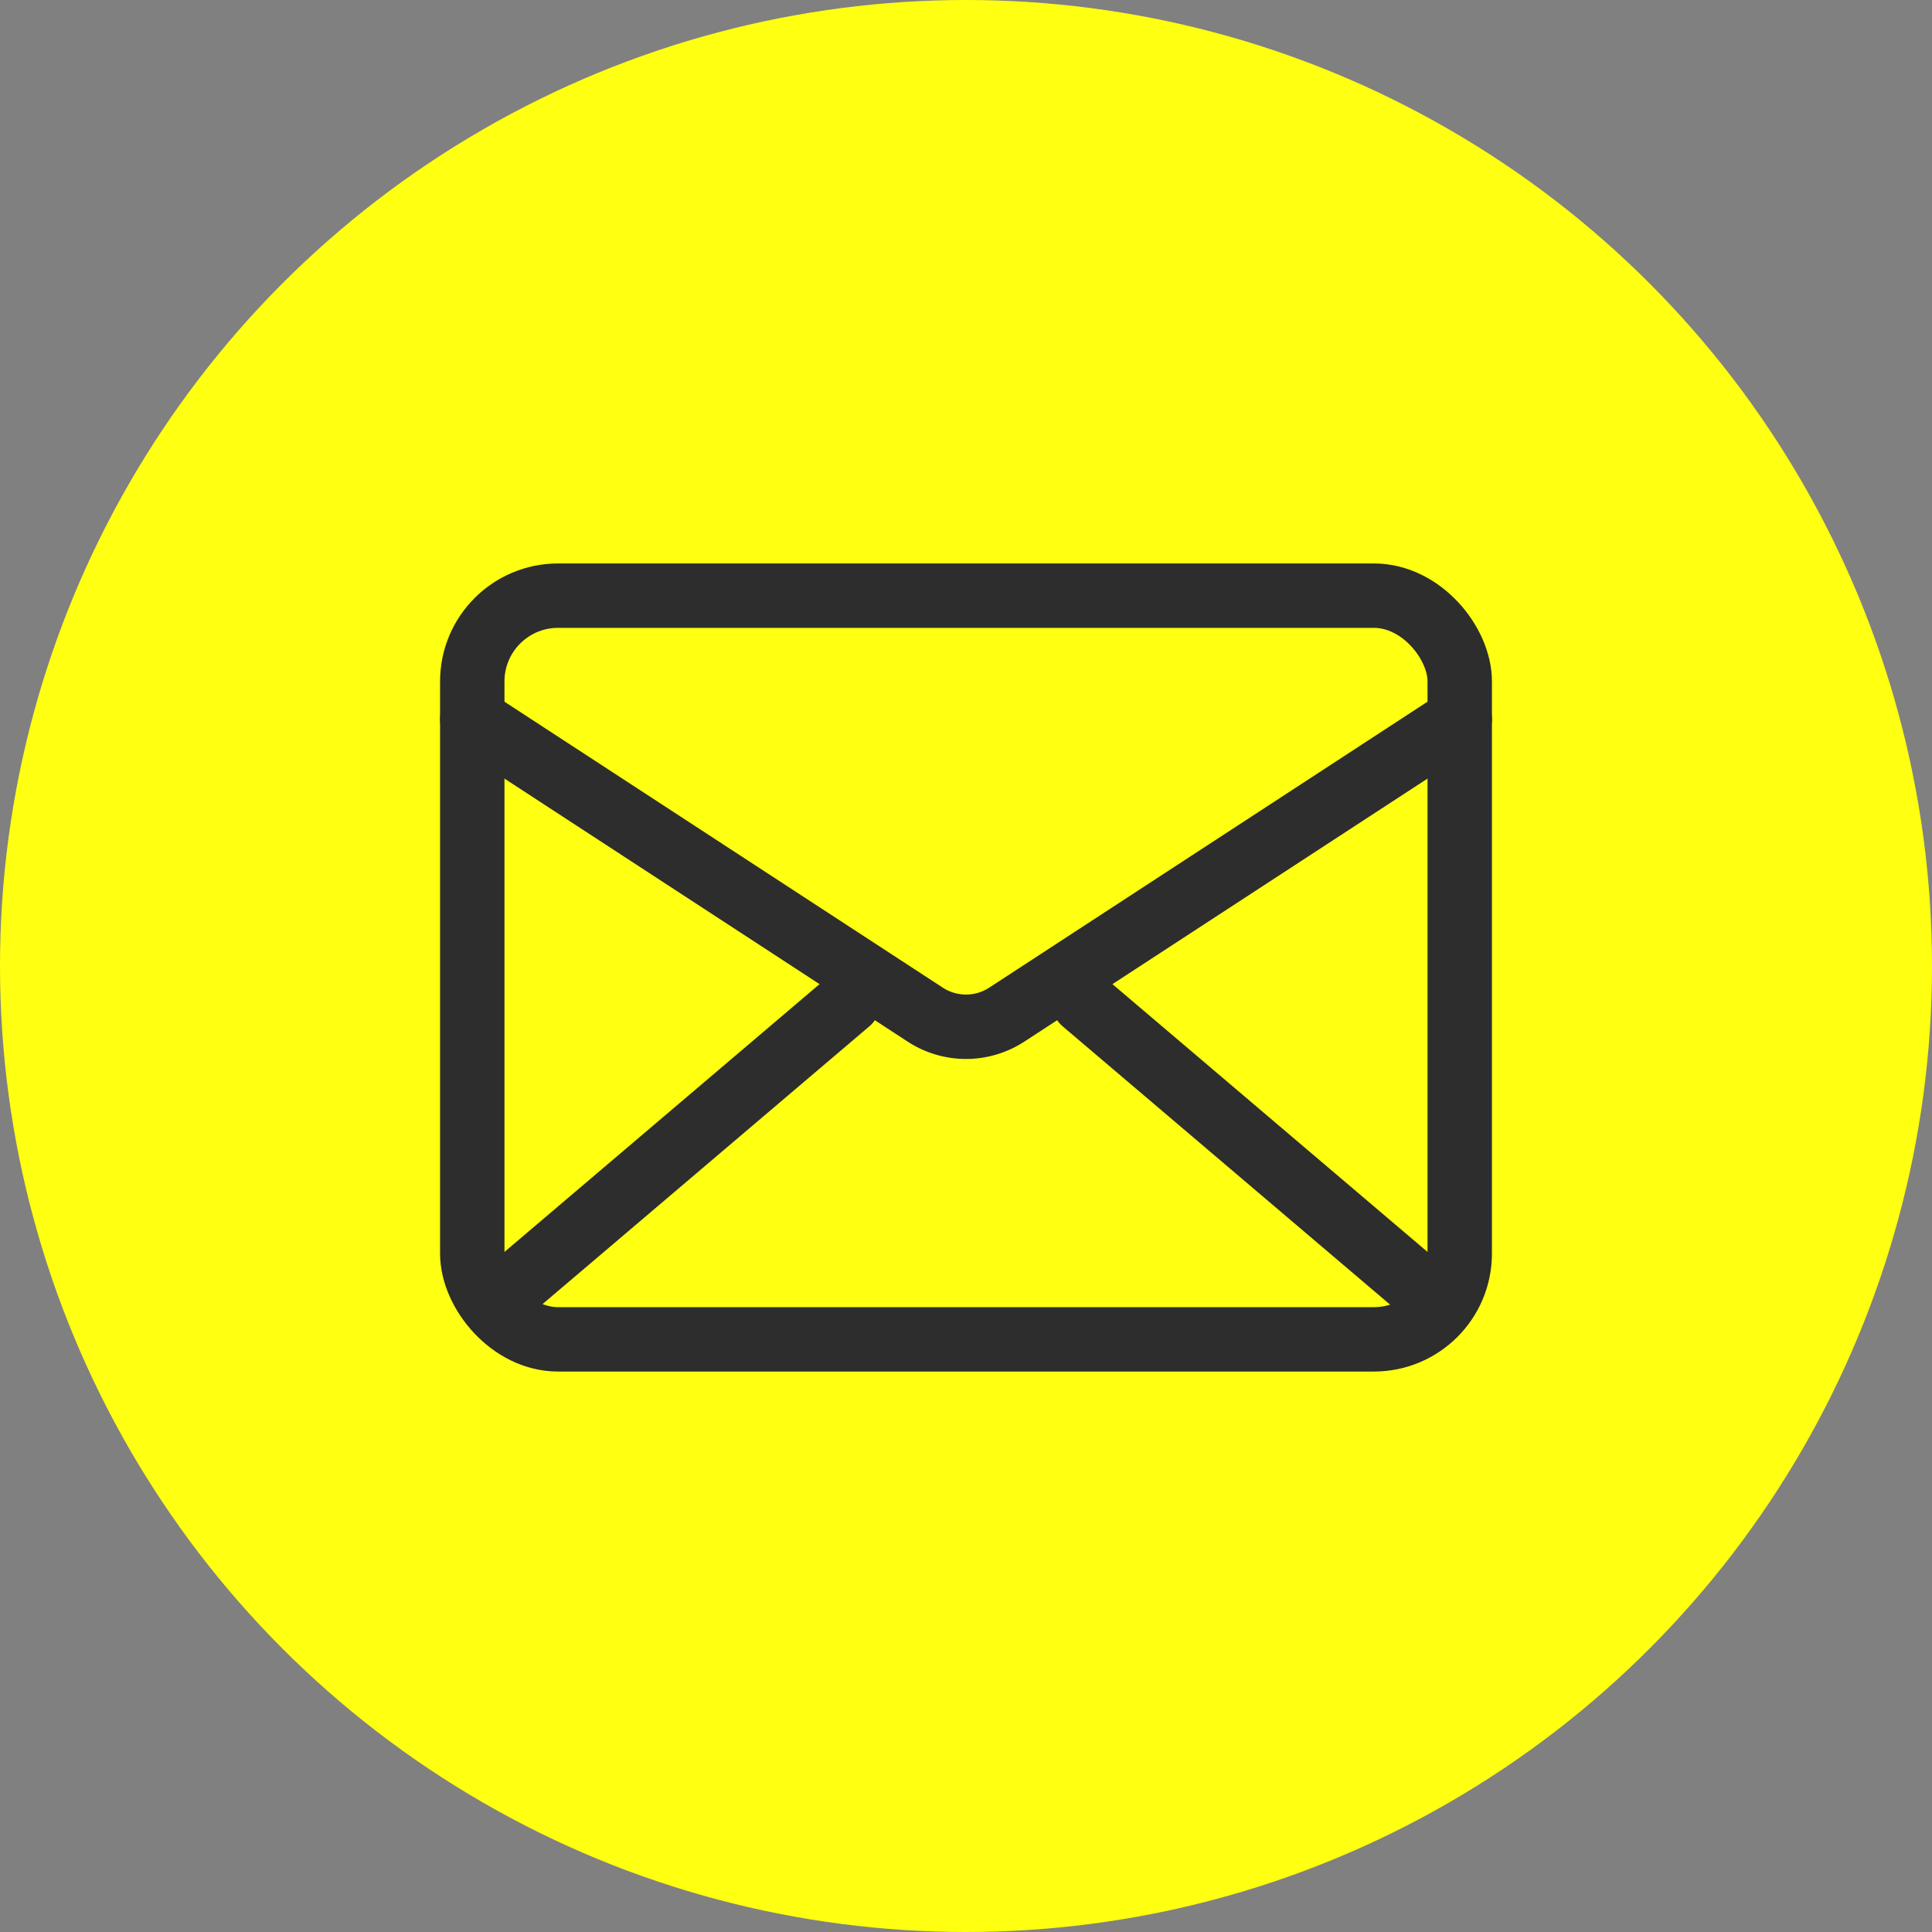 <svg xmlns="http://www.w3.org/2000/svg" width="90" height="90" viewBox="0 0 90 90"><rect x="0" y="0" width="90" height="90" fill="#808080" stroke="none"/><defs><style>.a{fill:#ff1;}.b,.c{fill:none;}.c{stroke:#2d2d2d;stroke-linecap:round;stroke-linejoin:round;stroke-width:3px;}</style></defs><g transform="translate(-729 -3736)"><circle class="a" cx="45" cy="45" r="45" transform="translate(729 3736)"/><g transform="translate(668 3185)"><rect class="b" width="54" height="54" transform="translate(79 569)"/><rect class="c" width="46" height="34.644" rx="3.997" transform="translate(83 578.748)"/><path class="c" d="M83,584.5l21.069,13.745a3.479,3.479,0,0,0,3.862,0L129,584.5"/><line class="c" x2="16.429" y2="13.964" transform="translate(111.476 597.669)"/><line class="c" x1="16.429" y2="13.964" transform="translate(84.095 597.669)"/></g></g></svg>